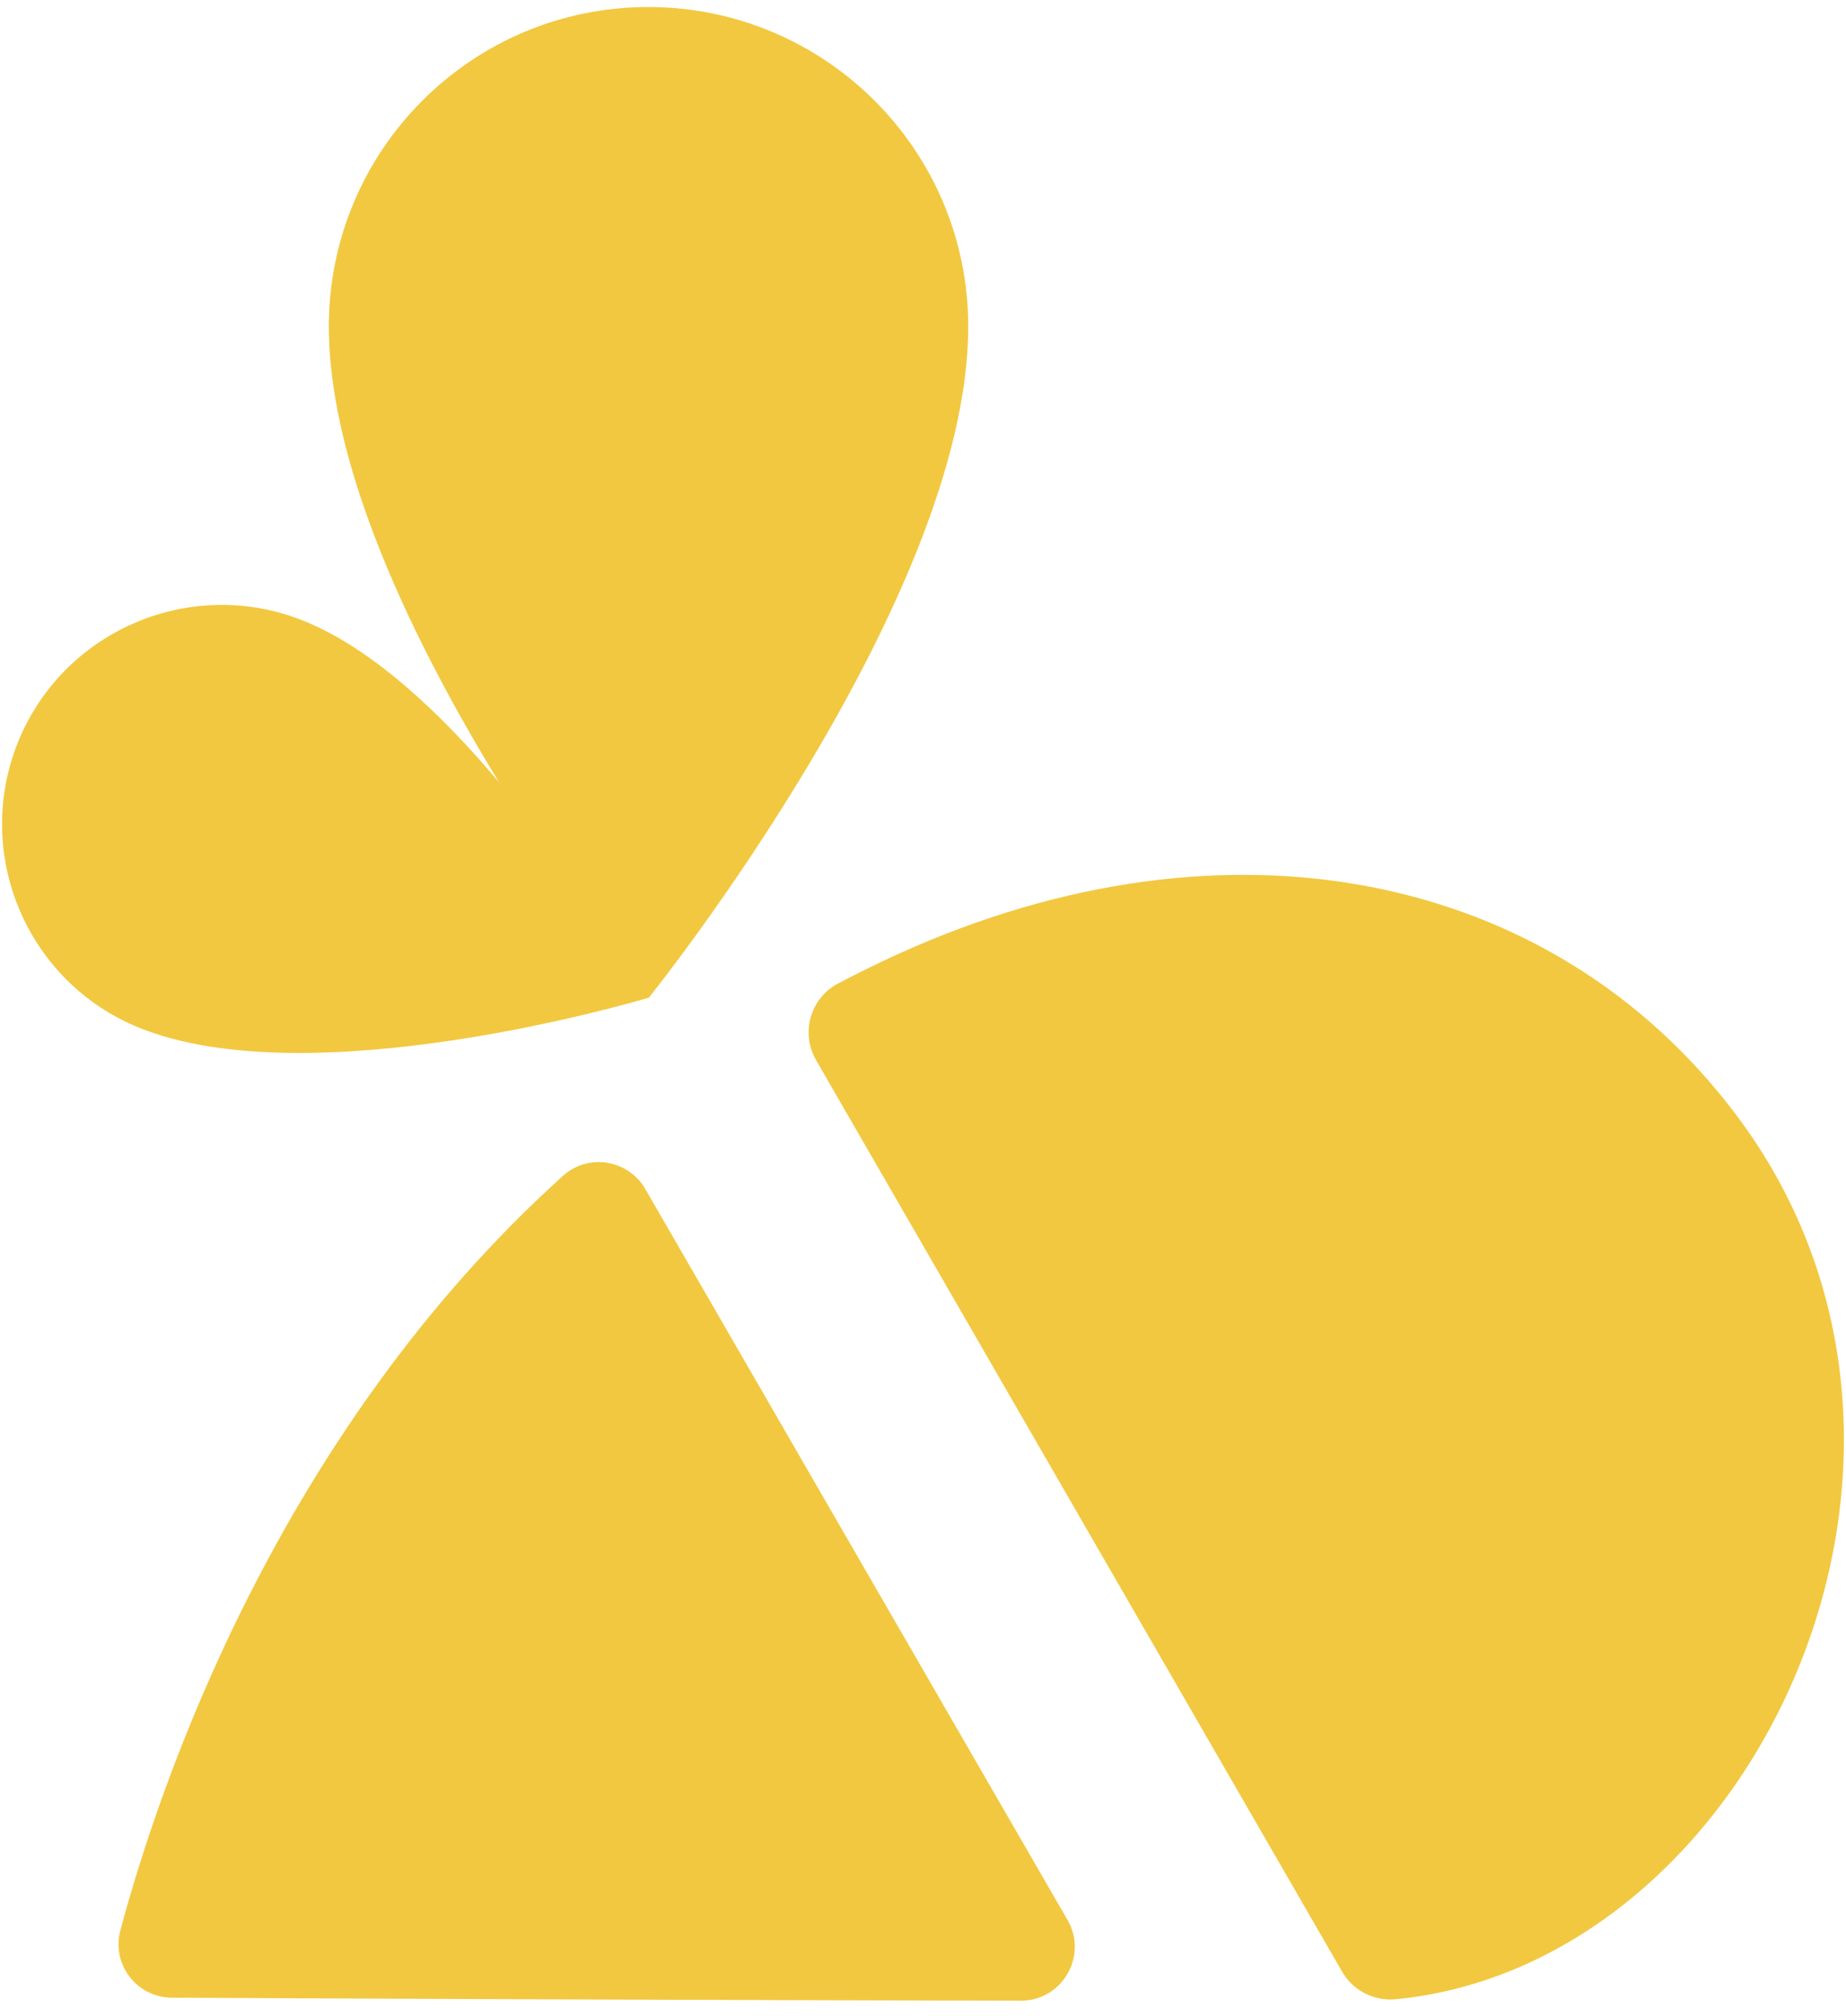 <svg width="87" height="95" viewBox="0 0 87 95" fill="none" xmlns="http://www.w3.org/2000/svg">
<path d="M30.413 56.034L50.311 90.479C51.289 92.168 50.064 94.282 48.114 94.282C31.766 94.252 14.947 94.178 8.102 94.141C6.444 94.133 5.241 92.564 5.674 90.965C7.505 84.121 13.079 67.556 26.52 55.422C27.708 54.331 29.606 54.637 30.413 56.034Z" fill="#F2C840"/>
<path d="M63.251 92.914L38.46 49.958C37.72 48.673 38.191 47.029 39.506 46.342C40.447 45.849 41.404 45.378 42.39 44.93C57.916 37.914 73.211 41.104 81.811 52.521C93.968 68.623 82.648 92.57 65.784 94.214C64.76 94.311 63.767 93.811 63.251 92.914Z" fill="#F2C840"/>
<path d="M45.632 15.394C45.632 28.32 30.562 47.037 30.562 47.037C30.562 47.037 30.562 47.037 30.547 47.022C30.016 47.186 14.632 51.714 6.547 48.427C1.265 46.282 -1.283 40.253 0.854 34.955C3.006 29.672 9.043 27.125 14.325 29.262C17.598 30.592 20.811 33.648 23.523 36.868C19.593 30.457 15.498 22.126 15.498 15.386C15.498 7.07 22.238 0.331 30.554 0.331C38.893 0.338 45.632 7.078 45.632 15.394Z" fill="#F2C840"/>
</svg>
